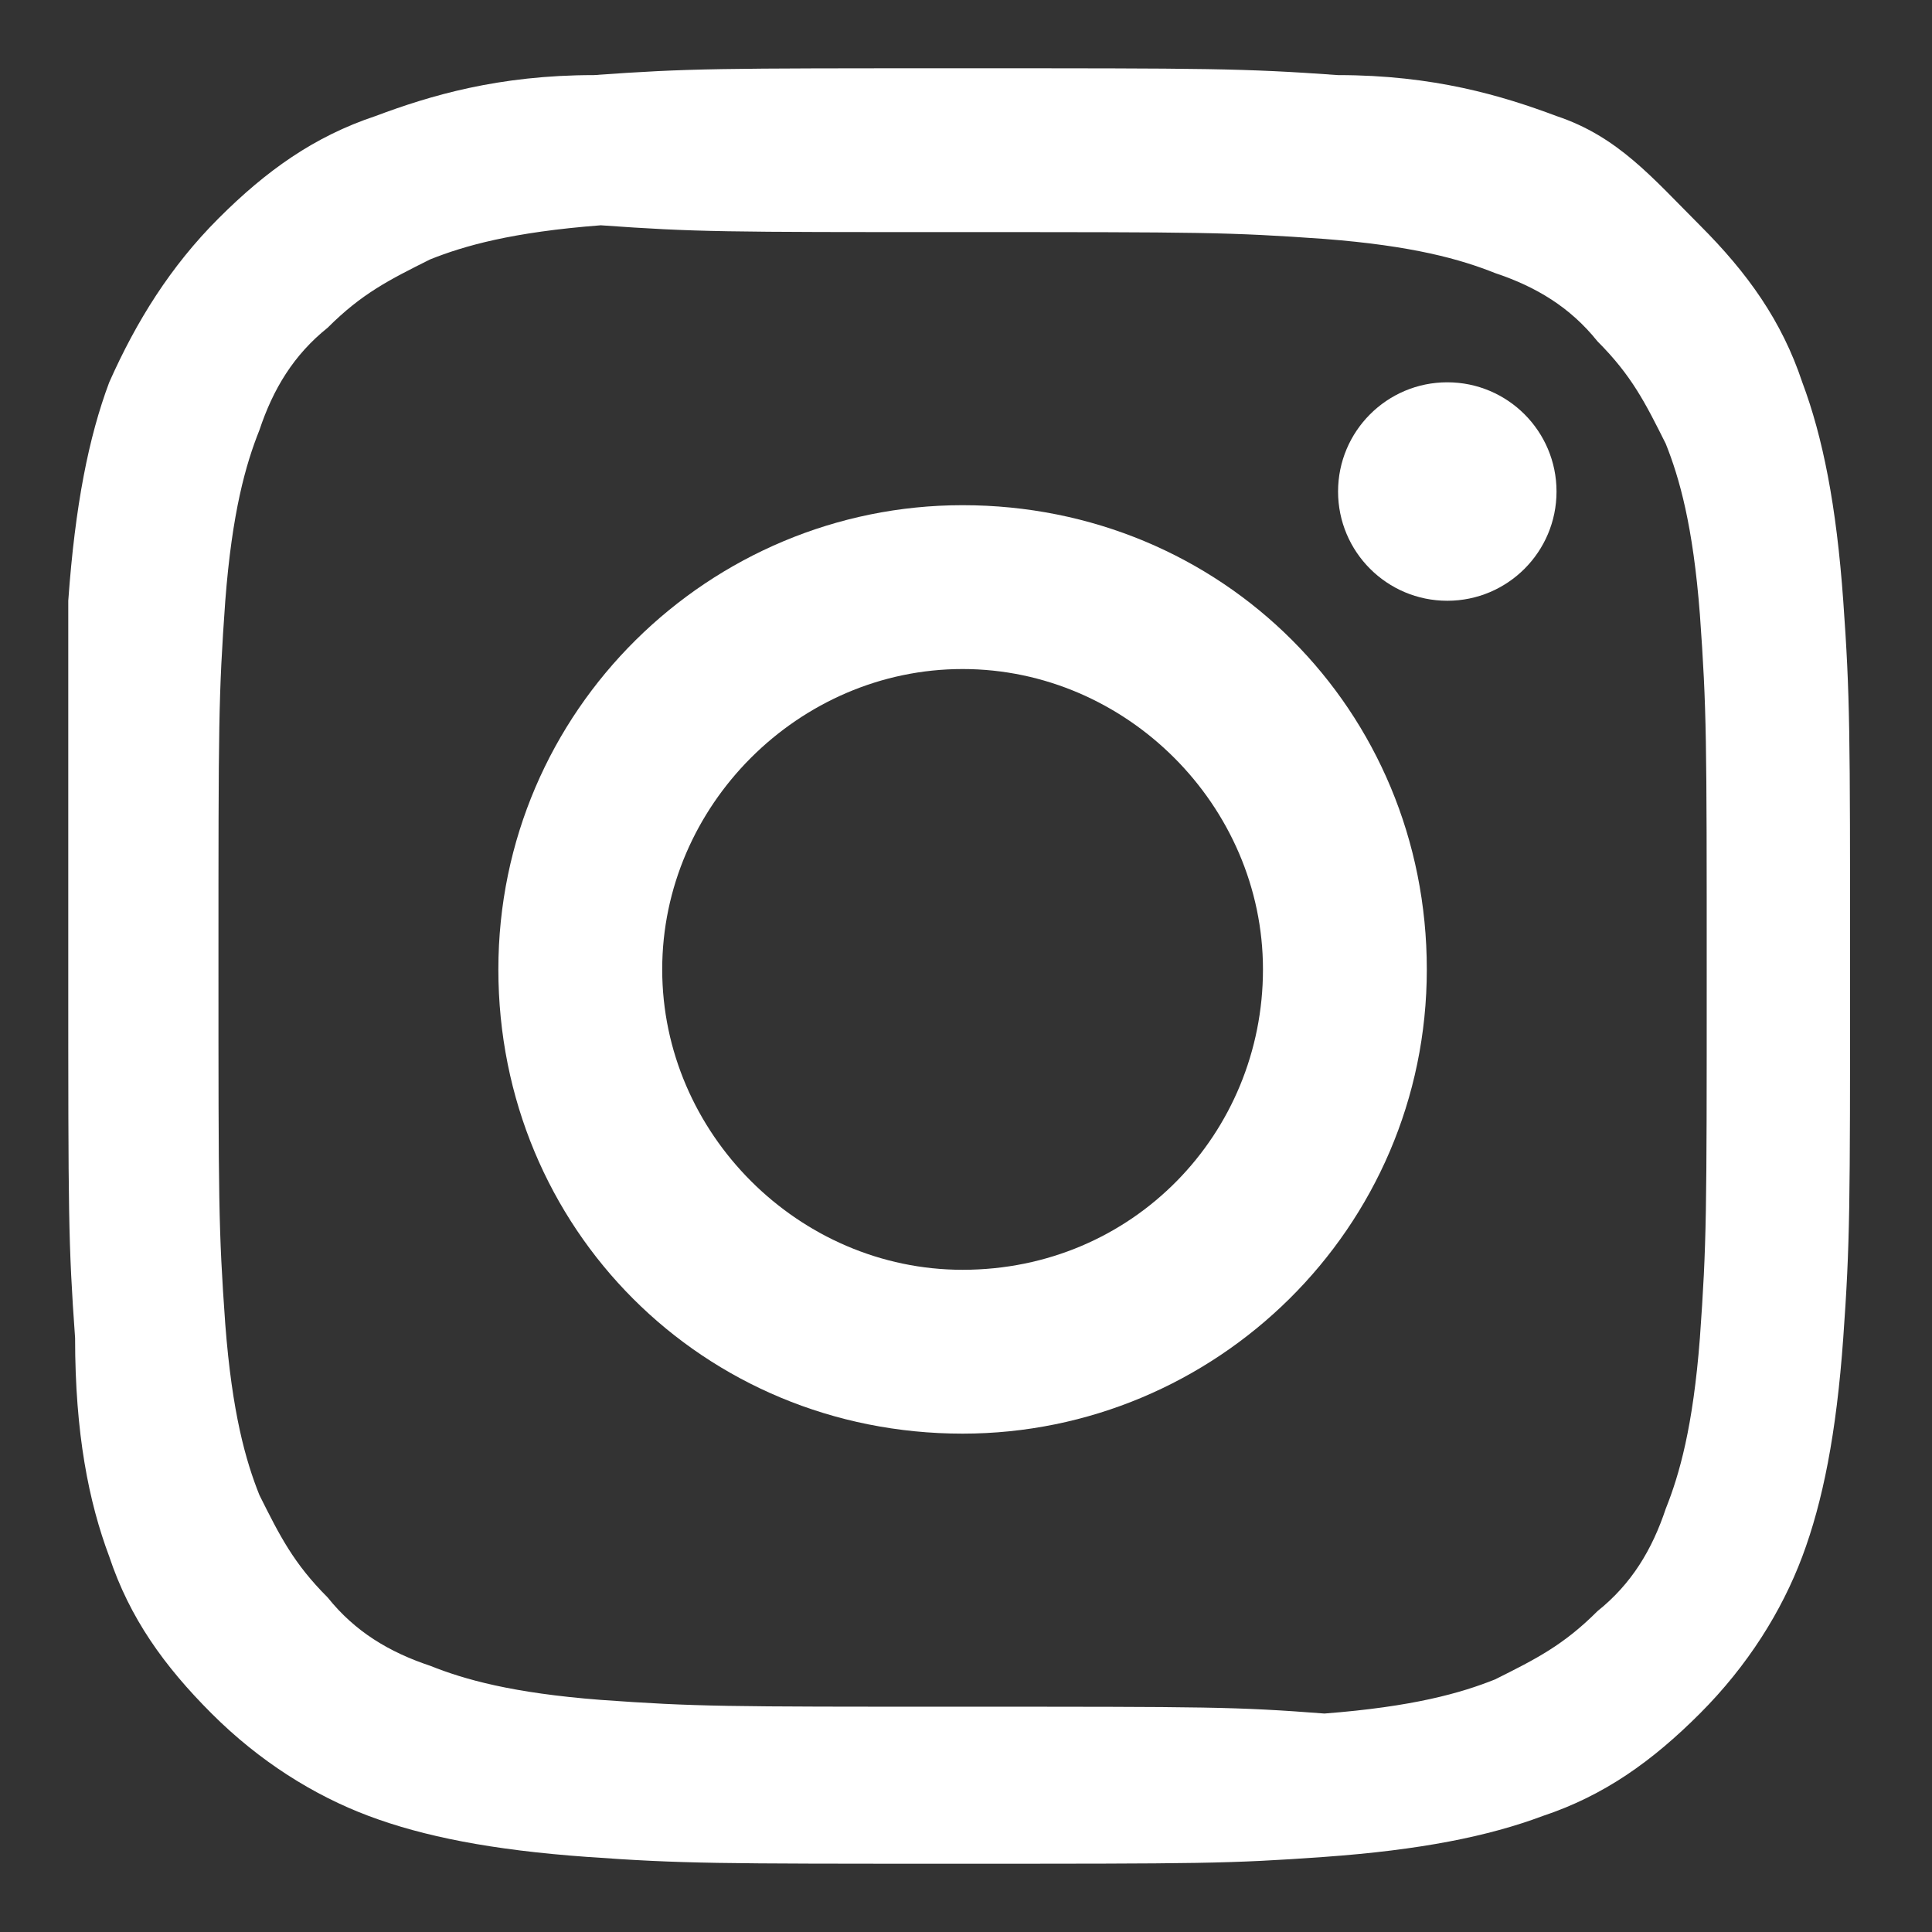<?xml version="1.0" encoding="utf-8"?>
<!-- Generator: Adobe Illustrator 22.1.0, SVG Export Plug-In . SVG Version: 6.00 Build 0)  -->
<svg version="1.1" id="Layer_1" xmlns="http://www.w3.org/2000/svg" xmlns:xlink="http://www.w3.org/1999/xlink" x="0px" y="0px"
	 viewBox="0 0 28.3 28.3" style="enable-background:new 0 0 28.3 28.3;" xml:space="preserve">
<rect x="0" y="0" width="28.3" height="28.3" fill="#333333" stroke="none"/>
<style type="text/css">
	.st0{fill:#FFFFFF;}
</style>
<g>
	<path class="st0" d="M14.1,3.4c3.5,0,3.9,0,5.3,0.1c1.3,0.1,2,0.3,2.5,0.5c0.6,0.2,1.1,0.5,1.5,1c0.5,0.5,0.7,0.9,1,1.5
		c0.2,0.5,0.4,1.2,0.5,2.5c0.1,1.4,0.1,1.8,0.1,5.3s0,3.9-0.1,5.3c-0.1,1.3-0.3,2-0.5,2.5c-0.2,0.6-0.5,1.1-1,1.5
		c-0.5,0.5-0.9,0.7-1.5,1c-0.5,0.2-1.2,0.4-2.5,0.5C18.1,25,17.7,25,14.1,25c-3.5,0-3.9,0-5.3-0.1c-1.3-0.1-2-0.3-2.5-0.5
		c-0.6-0.2-1.1-0.5-1.5-1c-0.5-0.5-0.7-0.9-1-1.5c-0.2-0.5-0.4-1.2-0.5-2.5c-0.1-1.4-0.1-1.8-0.1-5.3s0-3.9,0.1-5.3
		c0.1-1.3,0.3-2,0.5-2.5c0.2-0.6,0.5-1.1,1-1.5c0.5-0.5,0.9-0.7,1.5-1c0.5-0.2,1.2-0.4,2.5-0.5C10.2,3.4,10.6,3.4,14.1,3.4 M14.1,1
		c-3.6,0-4,0-5.4,0.1C7.3,1.1,6.3,1.4,5.5,1.7C4.6,2,3.9,2.5,3.2,3.2S2,4.7,1.6,5.6C1.3,6.4,1.1,7.4,1,8.8C1,10.2,1,10.6,1,14.2
		s0,4,0.1,5.4C1.1,21,1.3,22,1.6,22.8c0.3,0.9,0.8,1.6,1.5,2.3c0.7,0.7,1.5,1.2,2.3,1.5c0.8,0.3,1.8,0.5,3.2,0.6
		c1.4,0.1,1.9,0.1,5.4,0.1c3.6,0,4,0,5.4-0.1c1.4-0.1,2.4-0.3,3.2-0.6c0.9-0.3,1.6-0.8,2.3-1.5c0.7-0.7,1.2-1.5,1.5-2.3
		c0.3-0.8,0.5-1.8,0.6-3.2c0.1-1.4,0.1-1.9,0.1-5.4s0-4-0.1-5.4c-0.1-1.4-0.3-2.4-0.6-3.2c-0.3-0.9-0.8-1.6-1.5-2.3S23.7,2,22.8,1.7
		C22,1.4,21,1.1,19.6,1.1C18.2,1,17.7,1,14.1,1L14.1,1z"/>
	<path class="st0" d="M14.1,7.4c-3.7,0-6.8,3-6.8,6.8s3,6.8,6.8,6.8c3.7,0,6.8-3,6.8-6.8S17.9,7.4,14.1,7.4z M14.1,18.6
		c-2.4,0-4.4-2-4.4-4.4s2-4.4,4.4-4.4c2.4,0,4.4,2,4.4,4.4S16.6,18.6,14.1,18.6z"/>
	<circle class="st0" cx="21.2" cy="7.2" r="1.6"/>
</g>
</svg>
